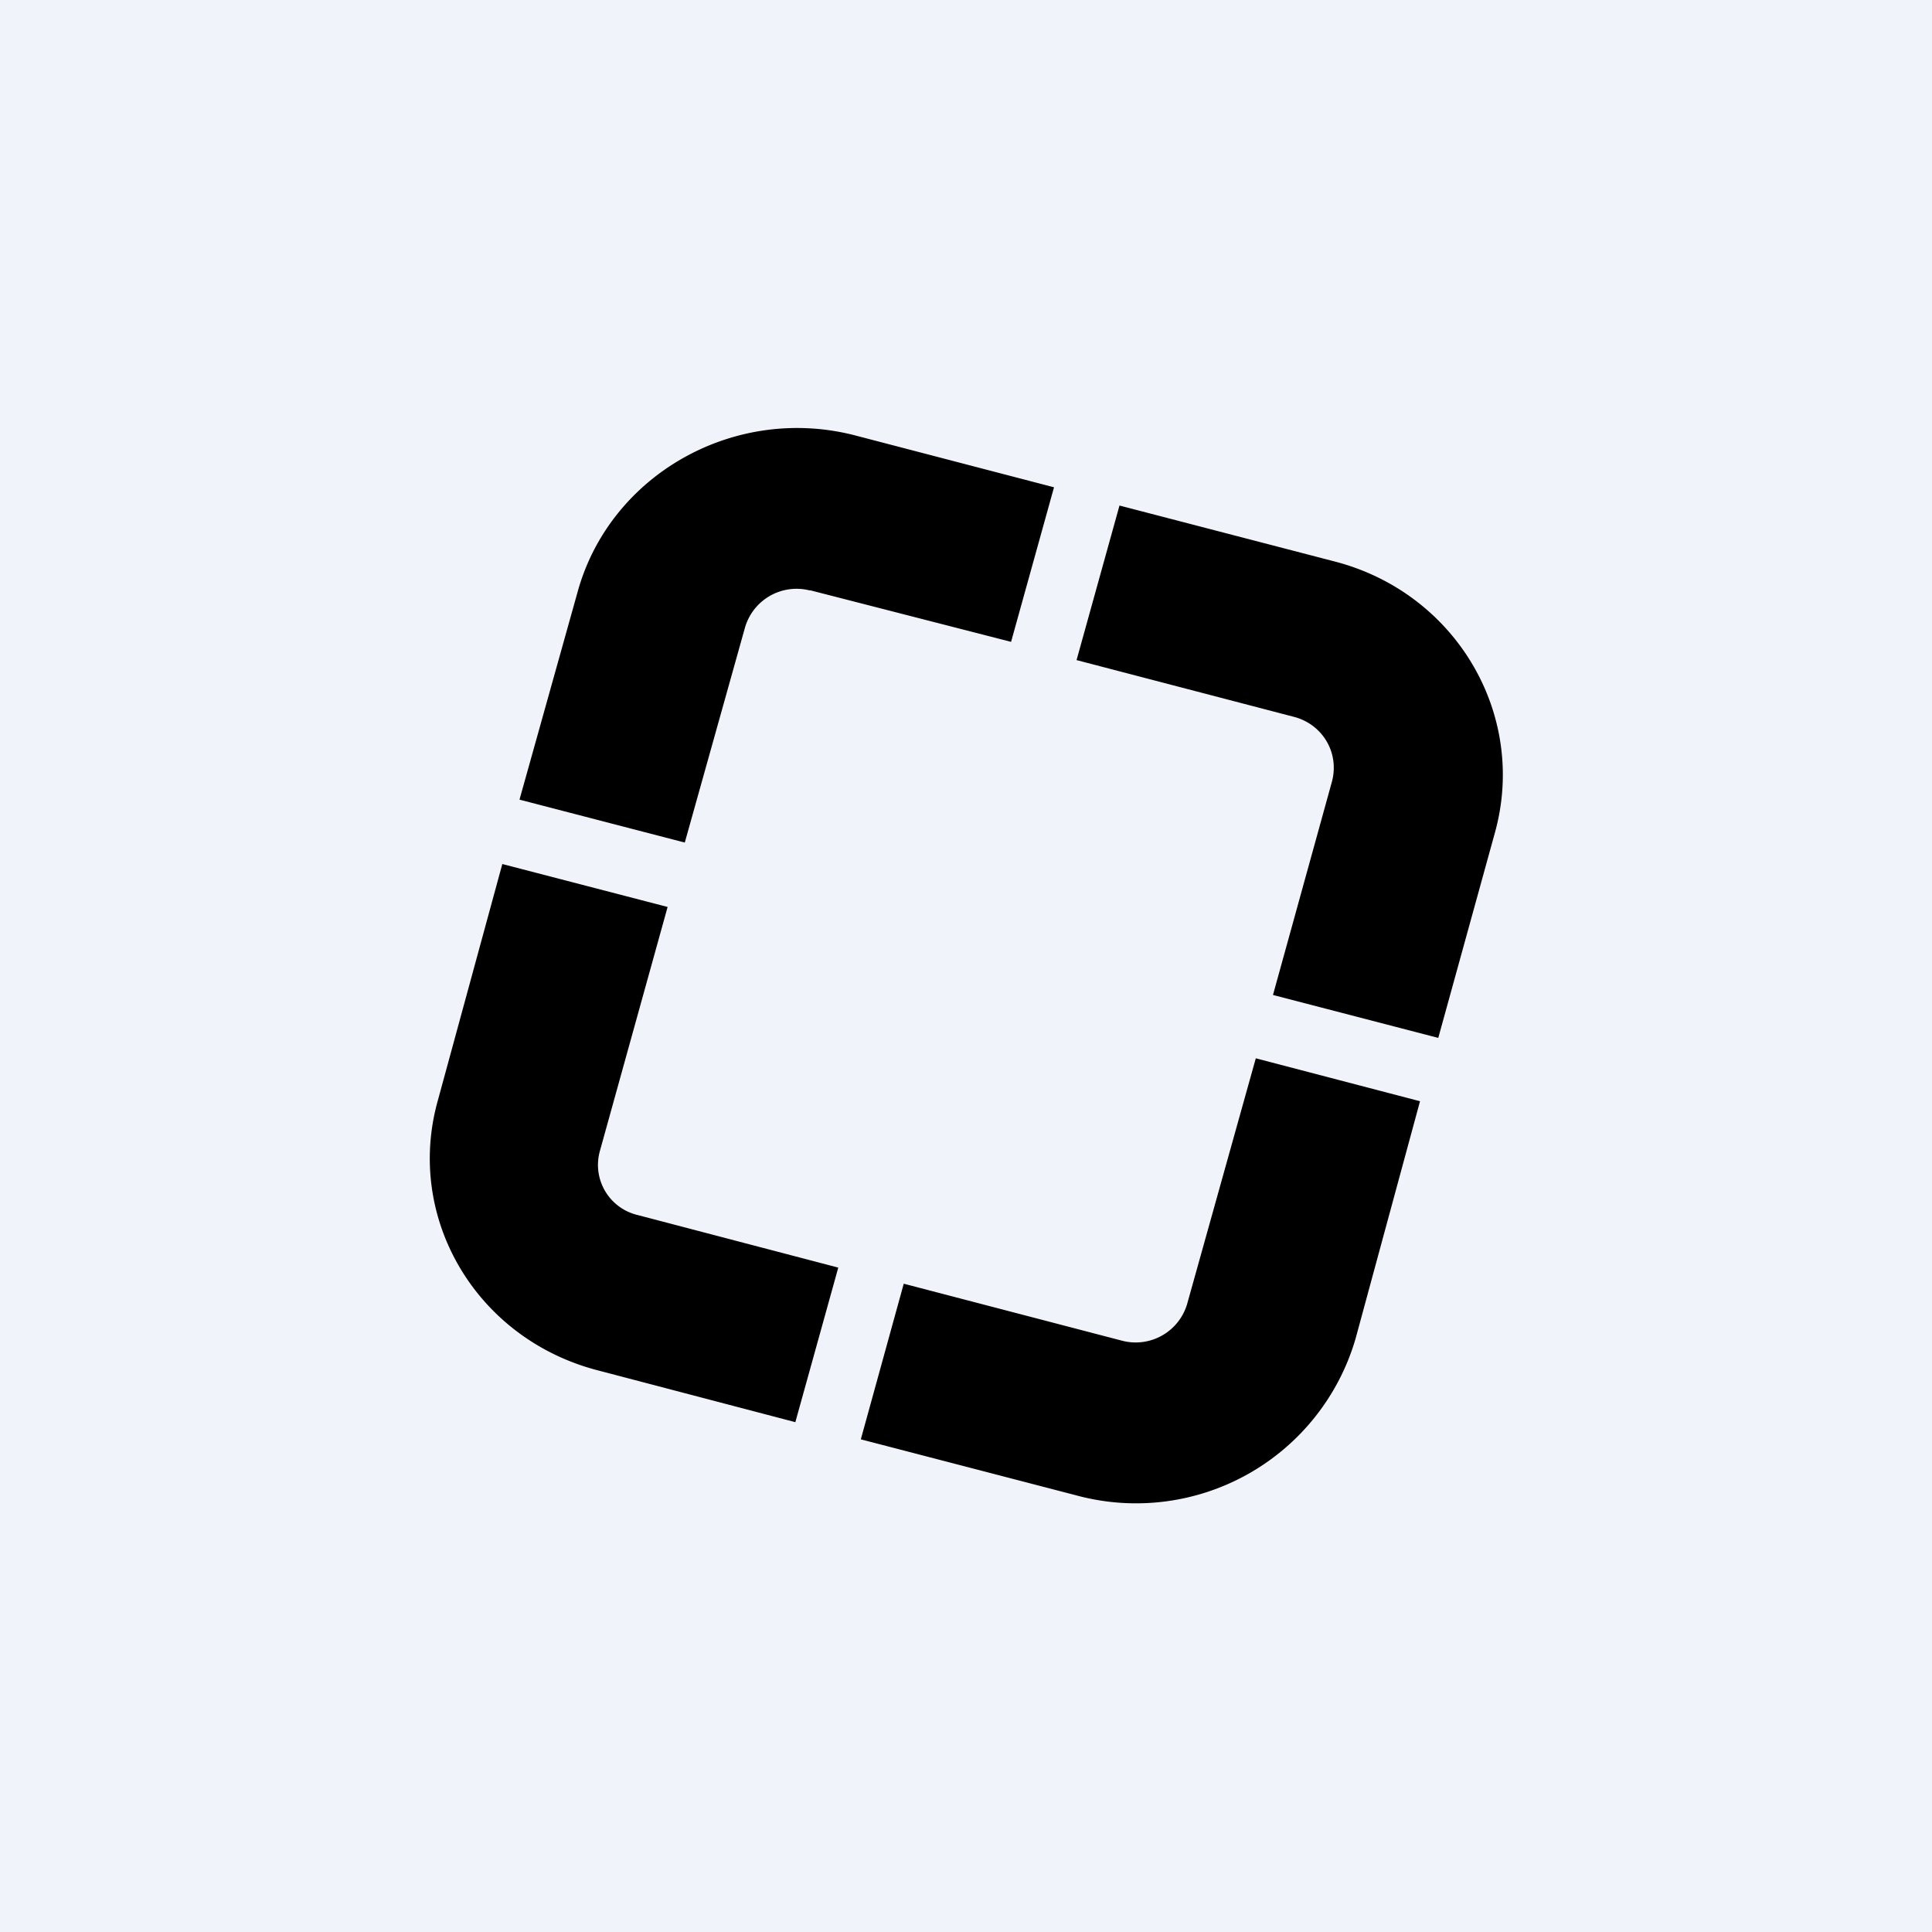 <!-- by TradingView --><svg width="18" height="18" viewBox="0 0 18 18" xmlns="http://www.w3.org/2000/svg"><path fill="#F0F3FA" d="M0 0h18v18H0z"/><path d="m10.02 13.93-2-.52.4-1.45 2.03.53a.5.5 0 0 0 .61-.34l.64-2.29 1.53.4-.6 2.21a2.13 2.13 0 0 1-2.61 1.46Zm3.38-4.26.53-1.92c.3-1.1-.37-2.23-1.5-2.52l-2-.52-.4 1.44 2.03.53c.26.07.42.33.35.6l-.55 1.99 1.54.4ZM7.55 5.5l1.87.48.4-1.44-1.84-.48c-1.13-.3-2.3.36-2.6 1.46l-.54 1.93 1.54.4.56-2a.5.5 0 0 1 .6-.35ZM6.22 8.45l-1.54-.4-.6 2.2c-.31 1.1.36 2.23 1.5 2.52l1.83.48.4-1.44-1.87-.49a.48.48 0 0 1-.35-.6l.63-2.27Z"/></svg>